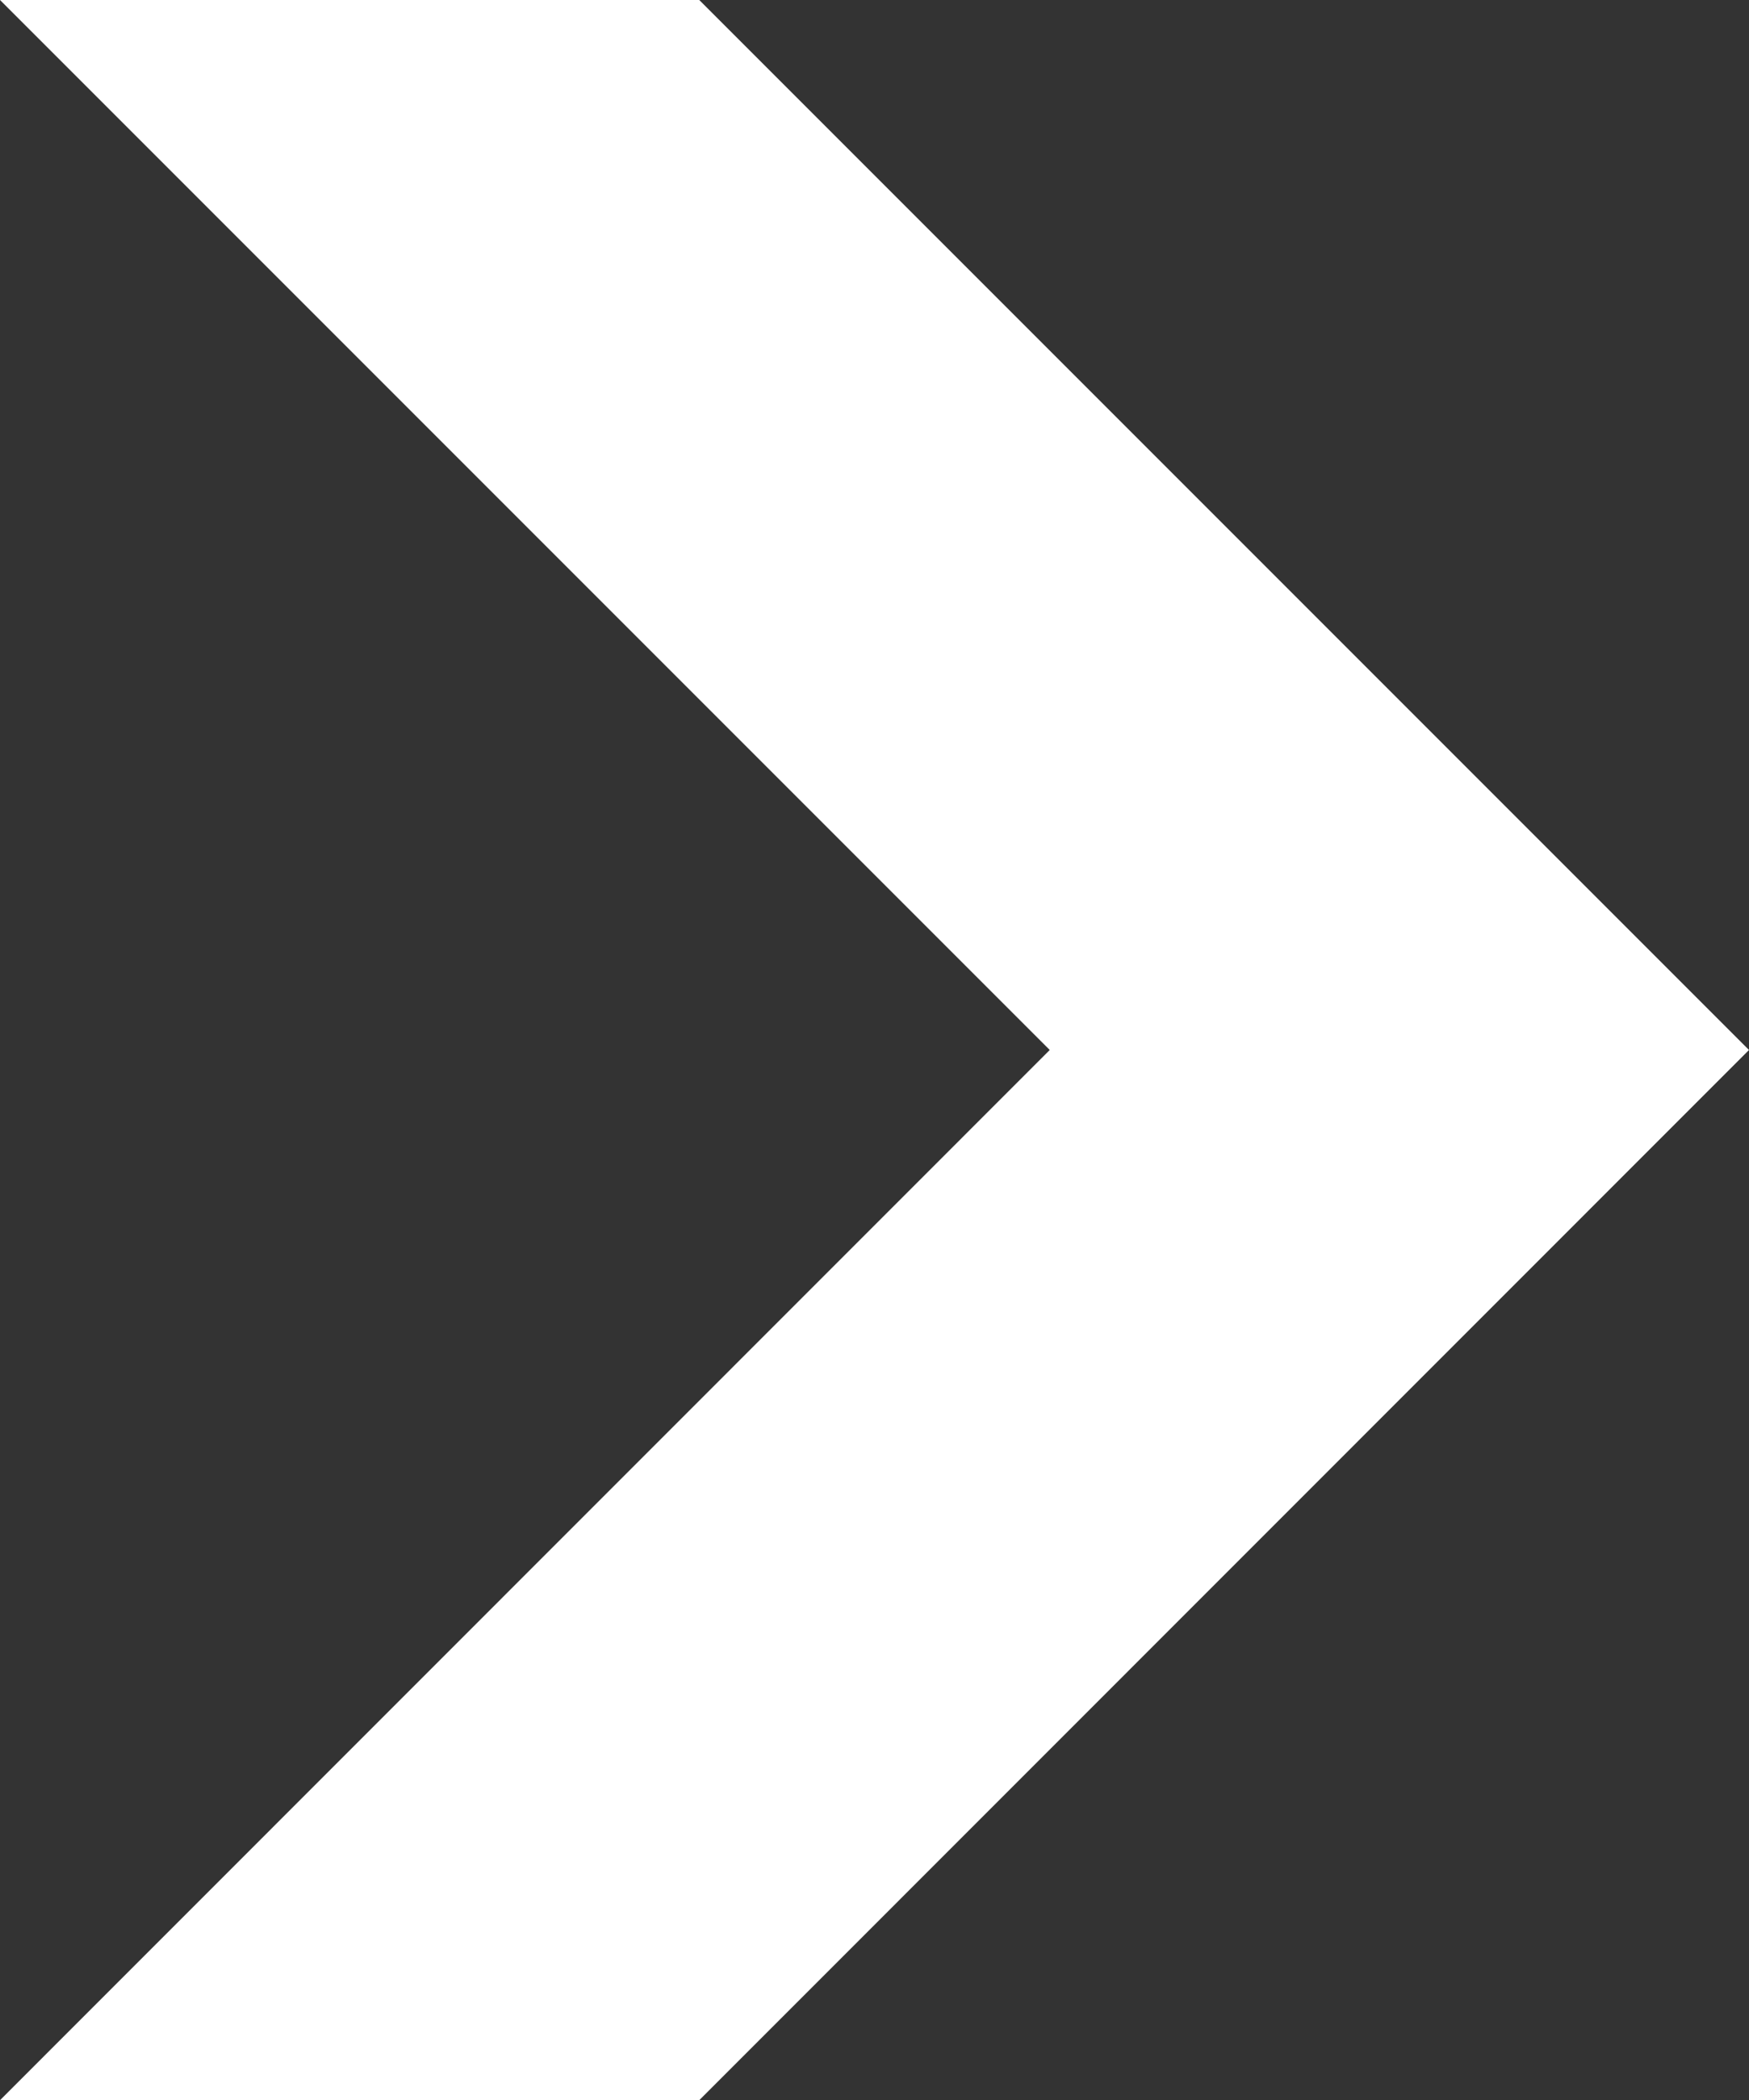 <svg xmlns="http://www.w3.org/2000/svg" width="8.184" height="9.825" viewBox="0 0 8.184 9.825">
  <rect x="0" y="0" width="8.184" height="9.825" fill="#333333" stroke="none"/>
  <path id="パス_37" data-name="パス 37" d="M0,0,4.912,4.912,0,9.825H3.272L8.184,4.912,3.272,0Z" fill="#fff"/>
</svg>
